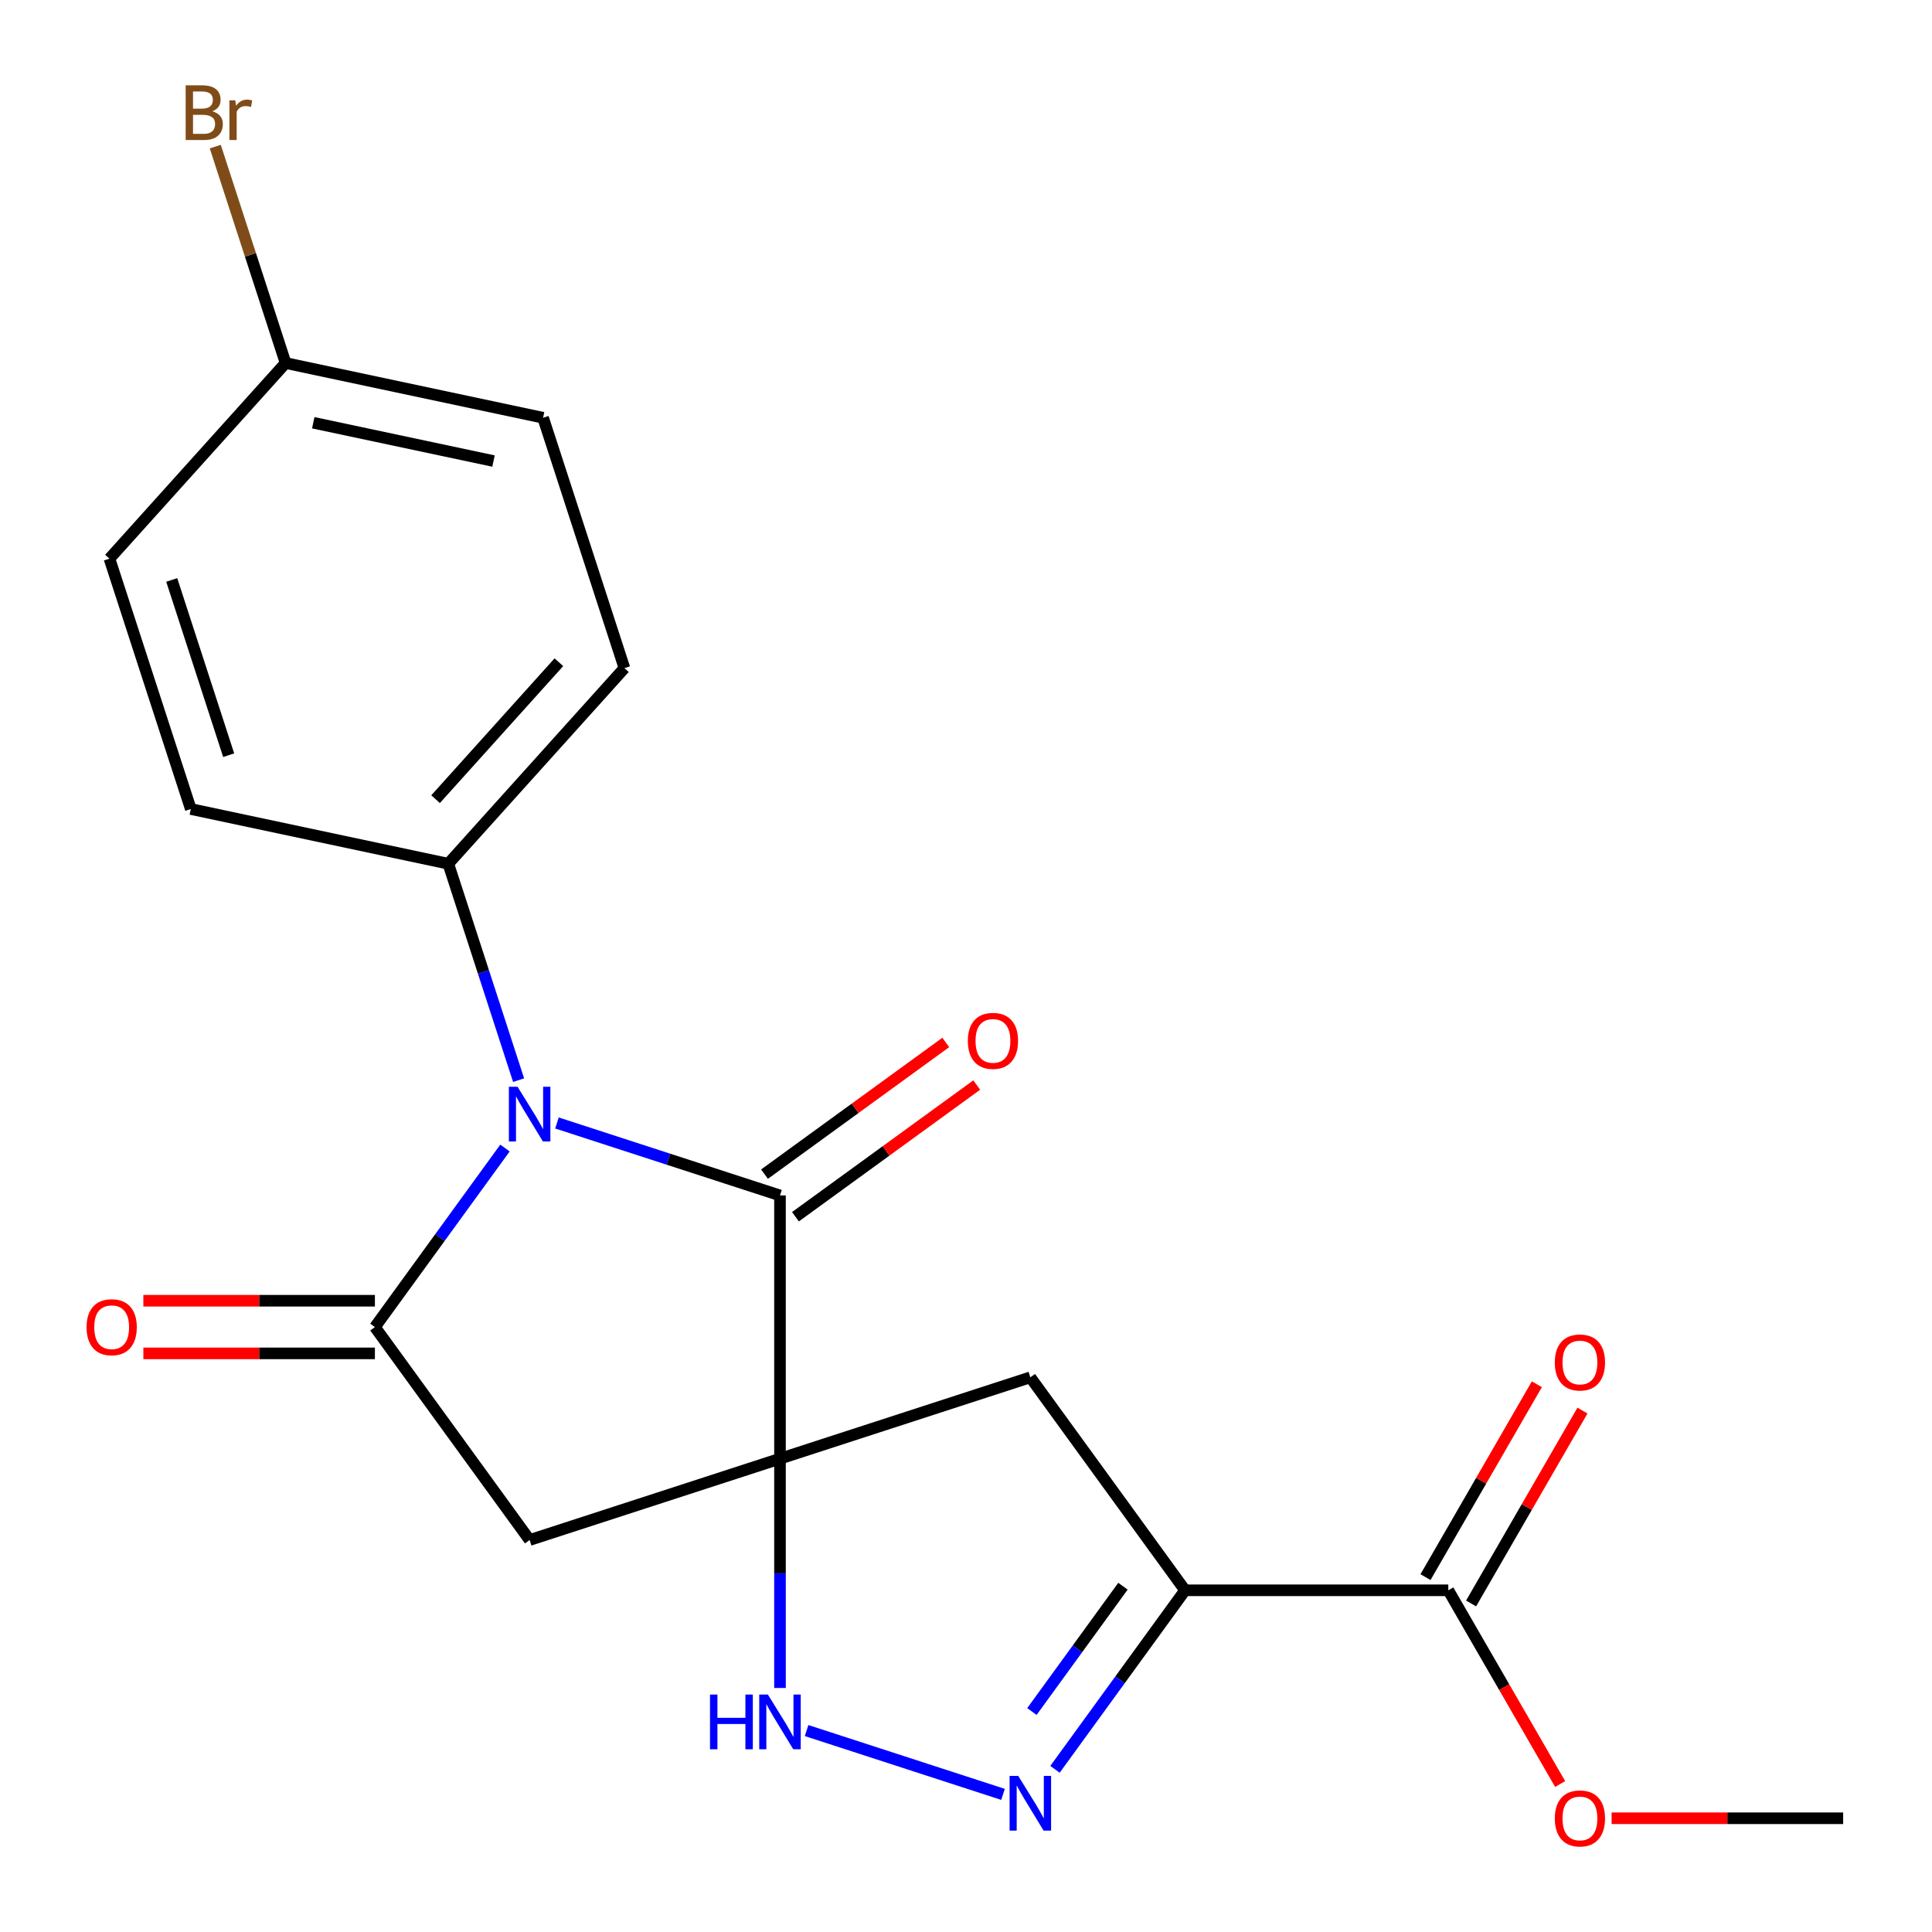 <?xml version='1.0' encoding='iso-8859-1'?>
<svg version='1.1' baseProfile='full'
              xmlns='http://www.w3.org/2000/svg'
                      xmlns:rdkit='http://www.rdkit.org/xml'
                      xmlns:xlink='http://www.w3.org/1999/xlink'
                  xml:space='preserve'
width='1000px' height='1000px' viewBox='0 0 1000 1000'>
<!-- END OF HEADER -->
<rect style='opacity:1.0;fill:#FFFFFF;stroke:none' width='1000' height='1000' x='0' y='0'> </rect>
<path class='bond-1' d='M 403.718,755.009 L 403.718,618.758' style='fill:none;fill-rule:evenodd;stroke:#000000;stroke-width:6px;stroke-linecap:butt;stroke-linejoin:miter;stroke-opacity:1' />
<path class='bond-4' d='M 403.718,755.009 L 274.136,797.113' style='fill:none;fill-rule:evenodd;stroke:#000000;stroke-width:6px;stroke-linecap:butt;stroke-linejoin:miter;stroke-opacity:1' />
<path class='bond-6' d='M 403.718,755.009 L 403.718,814.352' style='fill:none;fill-rule:evenodd;stroke:#000000;stroke-width:6px;stroke-linecap:butt;stroke-linejoin:miter;stroke-opacity:1' />
<path class='bond-6' d='M 403.718,814.352 L 403.718,873.694' style='fill:none;fill-rule:evenodd;stroke:#0000FF;stroke-width:6px;stroke-linecap:butt;stroke-linejoin:miter;stroke-opacity:1' />
<path class='bond-7' d='M 403.718,755.009 L 533.301,712.905' style='fill:none;fill-rule:evenodd;stroke:#000000;stroke-width:6px;stroke-linecap:butt;stroke-linejoin:miter;stroke-opacity:1' />
<path class='bond-0' d='M 288.282,581.25 L 346,600.004' style='fill:none;fill-rule:evenodd;stroke:#0000FF;stroke-width:6px;stroke-linecap:butt;stroke-linejoin:miter;stroke-opacity:1' />
<path class='bond-0' d='M 346,600.004 L 403.718,618.758' style='fill:none;fill-rule:evenodd;stroke:#000000;stroke-width:6px;stroke-linecap:butt;stroke-linejoin:miter;stroke-opacity:1' />
<path class='bond-9' d='M 268.428,559.088 L 250.23,503.079' style='fill:none;fill-rule:evenodd;stroke:#0000FF;stroke-width:6px;stroke-linecap:butt;stroke-linejoin:miter;stroke-opacity:1' />
<path class='bond-9' d='M 250.23,503.079 L 232.032,447.071' style='fill:none;fill-rule:evenodd;stroke:#000000;stroke-width:6px;stroke-linecap:butt;stroke-linejoin:miter;stroke-opacity:1' />
<path class='bond-22' d='M 261.373,594.22 L 227.711,640.552' style='fill:none;fill-rule:evenodd;stroke:#0000FF;stroke-width:6px;stroke-linecap:butt;stroke-linejoin:miter;stroke-opacity:1' />
<path class='bond-22' d='M 227.711,640.552 L 194.049,686.884' style='fill:none;fill-rule:evenodd;stroke:#000000;stroke-width:6px;stroke-linecap:butt;stroke-linejoin:miter;stroke-opacity:1' />
<path class='bond-11' d='M 411.727,629.781 L 458.639,595.697' style='fill:none;fill-rule:evenodd;stroke:#000000;stroke-width:6px;stroke-linecap:butt;stroke-linejoin:miter;stroke-opacity:1' />
<path class='bond-11' d='M 458.639,595.697 L 505.55,561.614' style='fill:none;fill-rule:evenodd;stroke:#FF0000;stroke-width:6px;stroke-linecap:butt;stroke-linejoin:miter;stroke-opacity:1' />
<path class='bond-11' d='M 395.71,607.735 L 442.621,573.651' style='fill:none;fill-rule:evenodd;stroke:#000000;stroke-width:6px;stroke-linecap:butt;stroke-linejoin:miter;stroke-opacity:1' />
<path class='bond-11' d='M 442.621,573.651 L 489.533,539.568' style='fill:none;fill-rule:evenodd;stroke:#FF0000;stroke-width:6px;stroke-linecap:butt;stroke-linejoin:miter;stroke-opacity:1' />
<path class='bond-2' d='M 194.049,686.884 L 274.136,797.113' style='fill:none;fill-rule:evenodd;stroke:#000000;stroke-width:6px;stroke-linecap:butt;stroke-linejoin:miter;stroke-opacity:1' />
<path class='bond-10' d='M 194.049,673.258 L 134.126,673.258' style='fill:none;fill-rule:evenodd;stroke:#000000;stroke-width:6px;stroke-linecap:butt;stroke-linejoin:miter;stroke-opacity:1' />
<path class='bond-10' d='M 134.126,673.258 L 74.204,673.258' style='fill:none;fill-rule:evenodd;stroke:#FF0000;stroke-width:6px;stroke-linecap:butt;stroke-linejoin:miter;stroke-opacity:1' />
<path class='bond-10' d='M 194.049,700.509 L 134.126,700.509' style='fill:none;fill-rule:evenodd;stroke:#000000;stroke-width:6px;stroke-linecap:butt;stroke-linejoin:miter;stroke-opacity:1' />
<path class='bond-10' d='M 134.126,700.509 L 74.204,700.509' style='fill:none;fill-rule:evenodd;stroke:#FF0000;stroke-width:6px;stroke-linecap:butt;stroke-linejoin:miter;stroke-opacity:1' />
<path class='bond-3' d='M 613.388,823.135 L 533.301,712.905' style='fill:none;fill-rule:evenodd;stroke:#000000;stroke-width:6px;stroke-linecap:butt;stroke-linejoin:miter;stroke-opacity:1' />
<path class='bond-8' d='M 613.388,823.135 L 749.639,823.135' style='fill:none;fill-rule:evenodd;stroke:#000000;stroke-width:6px;stroke-linecap:butt;stroke-linejoin:miter;stroke-opacity:1' />
<path class='bond-21' d='M 613.388,823.135 L 579.726,869.467' style='fill:none;fill-rule:evenodd;stroke:#000000;stroke-width:6px;stroke-linecap:butt;stroke-linejoin:miter;stroke-opacity:1' />
<path class='bond-21' d='M 579.726,869.467 L 546.064,915.798' style='fill:none;fill-rule:evenodd;stroke:#0000FF;stroke-width:6px;stroke-linecap:butt;stroke-linejoin:miter;stroke-opacity:1' />
<path class='bond-21' d='M 581.243,821.017 L 557.68,853.449' style='fill:none;fill-rule:evenodd;stroke:#000000;stroke-width:6px;stroke-linecap:butt;stroke-linejoin:miter;stroke-opacity:1' />
<path class='bond-21' d='M 557.68,853.449 L 534.116,885.882' style='fill:none;fill-rule:evenodd;stroke:#0000FF;stroke-width:6px;stroke-linecap:butt;stroke-linejoin:miter;stroke-opacity:1' />
<path class='bond-5' d='M 519.155,928.768 L 417.493,895.736' style='fill:none;fill-rule:evenodd;stroke:#0000FF;stroke-width:6px;stroke-linecap:butt;stroke-linejoin:miter;stroke-opacity:1' />
<path class='bond-12' d='M 761.439,829.948 L 790.258,780.032' style='fill:none;fill-rule:evenodd;stroke:#000000;stroke-width:6px;stroke-linecap:butt;stroke-linejoin:miter;stroke-opacity:1' />
<path class='bond-12' d='M 790.258,780.032 L 819.076,730.117' style='fill:none;fill-rule:evenodd;stroke:#FF0000;stroke-width:6px;stroke-linecap:butt;stroke-linejoin:miter;stroke-opacity:1' />
<path class='bond-12' d='M 737.839,816.322 L 766.658,766.407' style='fill:none;fill-rule:evenodd;stroke:#000000;stroke-width:6px;stroke-linecap:butt;stroke-linejoin:miter;stroke-opacity:1' />
<path class='bond-12' d='M 766.658,766.407 L 795.477,716.491' style='fill:none;fill-rule:evenodd;stroke:#FF0000;stroke-width:6px;stroke-linecap:butt;stroke-linejoin:miter;stroke-opacity:1' />
<path class='bond-15' d='M 749.639,823.135 L 778.585,873.27' style='fill:none;fill-rule:evenodd;stroke:#000000;stroke-width:6px;stroke-linecap:butt;stroke-linejoin:miter;stroke-opacity:1' />
<path class='bond-15' d='M 778.585,873.27 L 807.531,923.406' style='fill:none;fill-rule:evenodd;stroke:#FF0000;stroke-width:6px;stroke-linecap:butt;stroke-linejoin:miter;stroke-opacity:1' />
<path class='bond-13' d='M 232.032,447.071 L 323.202,345.816' style='fill:none;fill-rule:evenodd;stroke:#000000;stroke-width:6px;stroke-linecap:butt;stroke-linejoin:miter;stroke-opacity:1' />
<path class='bond-13' d='M 225.456,413.649 L 289.275,342.771' style='fill:none;fill-rule:evenodd;stroke:#000000;stroke-width:6px;stroke-linecap:butt;stroke-linejoin:miter;stroke-opacity:1' />
<path class='bond-14' d='M 232.032,447.071 L 98.758,418.743' style='fill:none;fill-rule:evenodd;stroke:#000000;stroke-width:6px;stroke-linecap:butt;stroke-linejoin:miter;stroke-opacity:1' />
<path class='bond-18' d='M 323.202,345.816 L 281.098,216.234' style='fill:none;fill-rule:evenodd;stroke:#000000;stroke-width:6px;stroke-linecap:butt;stroke-linejoin:miter;stroke-opacity:1' />
<path class='bond-17' d='M 98.758,418.743 L 56.654,289.16' style='fill:none;fill-rule:evenodd;stroke:#000000;stroke-width:6px;stroke-linecap:butt;stroke-linejoin:miter;stroke-opacity:1' />
<path class='bond-17' d='M 118.359,390.885 L 88.886,300.177' style='fill:none;fill-rule:evenodd;stroke:#000000;stroke-width:6px;stroke-linecap:butt;stroke-linejoin:miter;stroke-opacity:1' />
<path class='bond-20' d='M 834.171,941.132 L 894.094,941.132' style='fill:none;fill-rule:evenodd;stroke:#FF0000;stroke-width:6px;stroke-linecap:butt;stroke-linejoin:miter;stroke-opacity:1' />
<path class='bond-20' d='M 894.094,941.132 L 954.016,941.132' style='fill:none;fill-rule:evenodd;stroke:#000000;stroke-width:6px;stroke-linecap:butt;stroke-linejoin:miter;stroke-opacity:1' />
<path class='bond-16' d='M 147.824,187.905 L 56.654,289.16' style='fill:none;fill-rule:evenodd;stroke:#000000;stroke-width:6px;stroke-linecap:butt;stroke-linejoin:miter;stroke-opacity:1' />
<path class='bond-19' d='M 147.824,187.905 L 129.625,131.897' style='fill:none;fill-rule:evenodd;stroke:#000000;stroke-width:6px;stroke-linecap:butt;stroke-linejoin:miter;stroke-opacity:1' />
<path class='bond-19' d='M 129.625,131.897 L 111.427,75.889' style='fill:none;fill-rule:evenodd;stroke:#7F4C19;stroke-width:6px;stroke-linecap:butt;stroke-linejoin:miter;stroke-opacity:1' />
<path class='bond-23' d='M 147.824,187.905 L 281.098,216.234' style='fill:none;fill-rule:evenodd;stroke:#000000;stroke-width:6px;stroke-linecap:butt;stroke-linejoin:miter;stroke-opacity:1' />
<path class='bond-23' d='M 162.149,218.809 L 255.441,238.639' style='fill:none;fill-rule:evenodd;stroke:#000000;stroke-width:6px;stroke-linecap:butt;stroke-linejoin:miter;stroke-opacity:1' />
<path  class='atom-1' d='M 267.876 562.494
L 277.156 577.494
Q 278.076 578.974, 279.556 581.654
Q 281.036 584.334, 281.116 584.494
L 281.116 562.494
L 284.876 562.494
L 284.876 590.814
L 280.996 590.814
L 271.036 574.414
Q 269.876 572.494, 268.636 570.294
Q 267.436 568.094, 267.076 567.414
L 267.076 590.814
L 263.396 590.814
L 263.396 562.494
L 267.876 562.494
' fill='#0000FF'/>
<path  class='atom-6' d='M 527.041 919.205
L 536.321 934.205
Q 537.241 935.685, 538.721 938.365
Q 540.201 941.045, 540.281 941.205
L 540.281 919.205
L 544.041 919.205
L 544.041 947.525
L 540.161 947.525
L 530.201 931.125
Q 529.041 929.205, 527.801 927.005
Q 526.601 924.805, 526.241 924.125
L 526.241 947.525
L 522.561 947.525
L 522.561 919.205
L 527.041 919.205
' fill='#0000FF'/>
<path  class='atom-7' d='M 367.498 877.101
L 371.338 877.101
L 371.338 889.141
L 385.818 889.141
L 385.818 877.101
L 389.658 877.101
L 389.658 905.421
L 385.818 905.421
L 385.818 892.341
L 371.338 892.341
L 371.338 905.421
L 367.498 905.421
L 367.498 877.101
' fill='#0000FF'/>
<path  class='atom-7' d='M 397.458 877.101
L 406.738 892.101
Q 407.658 893.581, 409.138 896.261
Q 410.618 898.941, 410.698 899.101
L 410.698 877.101
L 414.458 877.101
L 414.458 905.421
L 410.578 905.421
L 400.618 889.021
Q 399.458 887.101, 398.218 884.901
Q 397.018 882.701, 396.658 882.021
L 396.658 905.421
L 392.978 905.421
L 392.978 877.101
L 397.458 877.101
' fill='#0000FF'/>
<path  class='atom-11' d='M 44.798 686.964
Q 44.798 680.164, 48.158 676.364
Q 51.518 672.564, 57.798 672.564
Q 64.078 672.564, 67.438 676.364
Q 70.798 680.164, 70.798 686.964
Q 70.798 693.844, 67.398 697.764
Q 63.998 701.644, 57.798 701.644
Q 51.558 701.644, 48.158 697.764
Q 44.798 693.884, 44.798 686.964
M 57.798 698.444
Q 62.118 698.444, 64.438 695.564
Q 66.798 692.644, 66.798 686.964
Q 66.798 681.404, 64.438 678.604
Q 62.118 675.764, 57.798 675.764
Q 53.478 675.764, 51.118 678.564
Q 48.798 681.364, 48.798 686.964
Q 48.798 692.684, 51.118 695.564
Q 53.478 698.444, 57.798 698.444
' fill='#FF0000'/>
<path  class='atom-12' d='M 500.948 538.751
Q 500.948 531.951, 504.308 528.151
Q 507.668 524.351, 513.948 524.351
Q 520.228 524.351, 523.588 528.151
Q 526.948 531.951, 526.948 538.751
Q 526.948 545.631, 523.548 549.551
Q 520.148 553.431, 513.948 553.431
Q 507.708 553.431, 504.308 549.551
Q 500.948 545.671, 500.948 538.751
M 513.948 550.231
Q 518.268 550.231, 520.588 547.351
Q 522.948 544.431, 522.948 538.751
Q 522.948 533.191, 520.588 530.391
Q 518.268 527.551, 513.948 527.551
Q 509.628 527.551, 507.268 530.351
Q 504.948 533.151, 504.948 538.751
Q 504.948 544.471, 507.268 547.351
Q 509.628 550.231, 513.948 550.231
' fill='#FF0000'/>
<path  class='atom-13' d='M 804.765 705.218
Q 804.765 698.418, 808.125 694.618
Q 811.485 690.818, 817.765 690.818
Q 824.045 690.818, 827.405 694.618
Q 830.765 698.418, 830.765 705.218
Q 830.765 712.098, 827.365 716.018
Q 823.965 719.898, 817.765 719.898
Q 811.525 719.898, 808.125 716.018
Q 804.765 712.138, 804.765 705.218
M 817.765 716.698
Q 822.085 716.698, 824.405 713.818
Q 826.765 710.898, 826.765 705.218
Q 826.765 699.658, 824.405 696.858
Q 822.085 694.018, 817.765 694.018
Q 813.445 694.018, 811.085 696.818
Q 808.765 699.618, 808.765 705.218
Q 808.765 710.938, 811.085 713.818
Q 813.445 716.698, 817.765 716.698
' fill='#FF0000'/>
<path  class='atom-16' d='M 804.765 941.212
Q 804.765 934.412, 808.125 930.612
Q 811.485 926.812, 817.765 926.812
Q 824.045 926.812, 827.405 930.612
Q 830.765 934.412, 830.765 941.212
Q 830.765 948.092, 827.365 952.012
Q 823.965 955.892, 817.765 955.892
Q 811.525 955.892, 808.125 952.012
Q 804.765 948.132, 804.765 941.212
M 817.765 952.692
Q 822.085 952.692, 824.405 949.812
Q 826.765 946.892, 826.765 941.212
Q 826.765 935.652, 824.405 932.852
Q 822.085 930.012, 817.765 930.012
Q 813.445 930.012, 811.085 932.812
Q 808.765 935.612, 808.765 941.212
Q 808.765 946.932, 811.085 949.812
Q 813.445 952.692, 817.765 952.692
' fill='#FF0000'/>
<path  class='atom-20' d='M 109.86 57.603
Q 112.58 58.363, 113.94 60.043
Q 115.34 61.683, 115.34 64.123
Q 115.34 68.043, 112.82 70.283
Q 110.34 72.483, 105.62 72.483
L 96.1 72.483
L 96.1 44.163
L 104.46 44.163
Q 109.3 44.163, 111.74 46.123
Q 114.18 48.083, 114.18 51.683
Q 114.18 55.963, 109.86 57.603
M 99.9 47.363
L 99.9 56.243
L 104.46 56.243
Q 107.26 56.243, 108.7 55.123
Q 110.18 53.963, 110.18 51.683
Q 110.18 47.363, 104.46 47.363
L 99.9 47.363
M 105.62 69.283
Q 108.38 69.283, 109.86 67.963
Q 111.34 66.643, 111.34 64.123
Q 111.34 61.803, 109.7 60.643
Q 108.1 59.443, 105.02 59.443
L 99.9 59.443
L 99.9 69.283
L 105.62 69.283
' fill='#7F4C19'/>
<path  class='atom-20' d='M 121.78 51.923
L 122.22 54.763
Q 124.38 51.563, 127.9 51.563
Q 129.02 51.563, 130.54 51.963
L 129.94 55.323
Q 128.22 54.923, 127.26 54.923
Q 125.58 54.923, 124.46 55.603
Q 123.38 56.243, 122.5 57.803
L 122.5 72.483
L 118.74 72.483
L 118.74 51.923
L 121.78 51.923
' fill='#7F4C19'/>
</svg>
